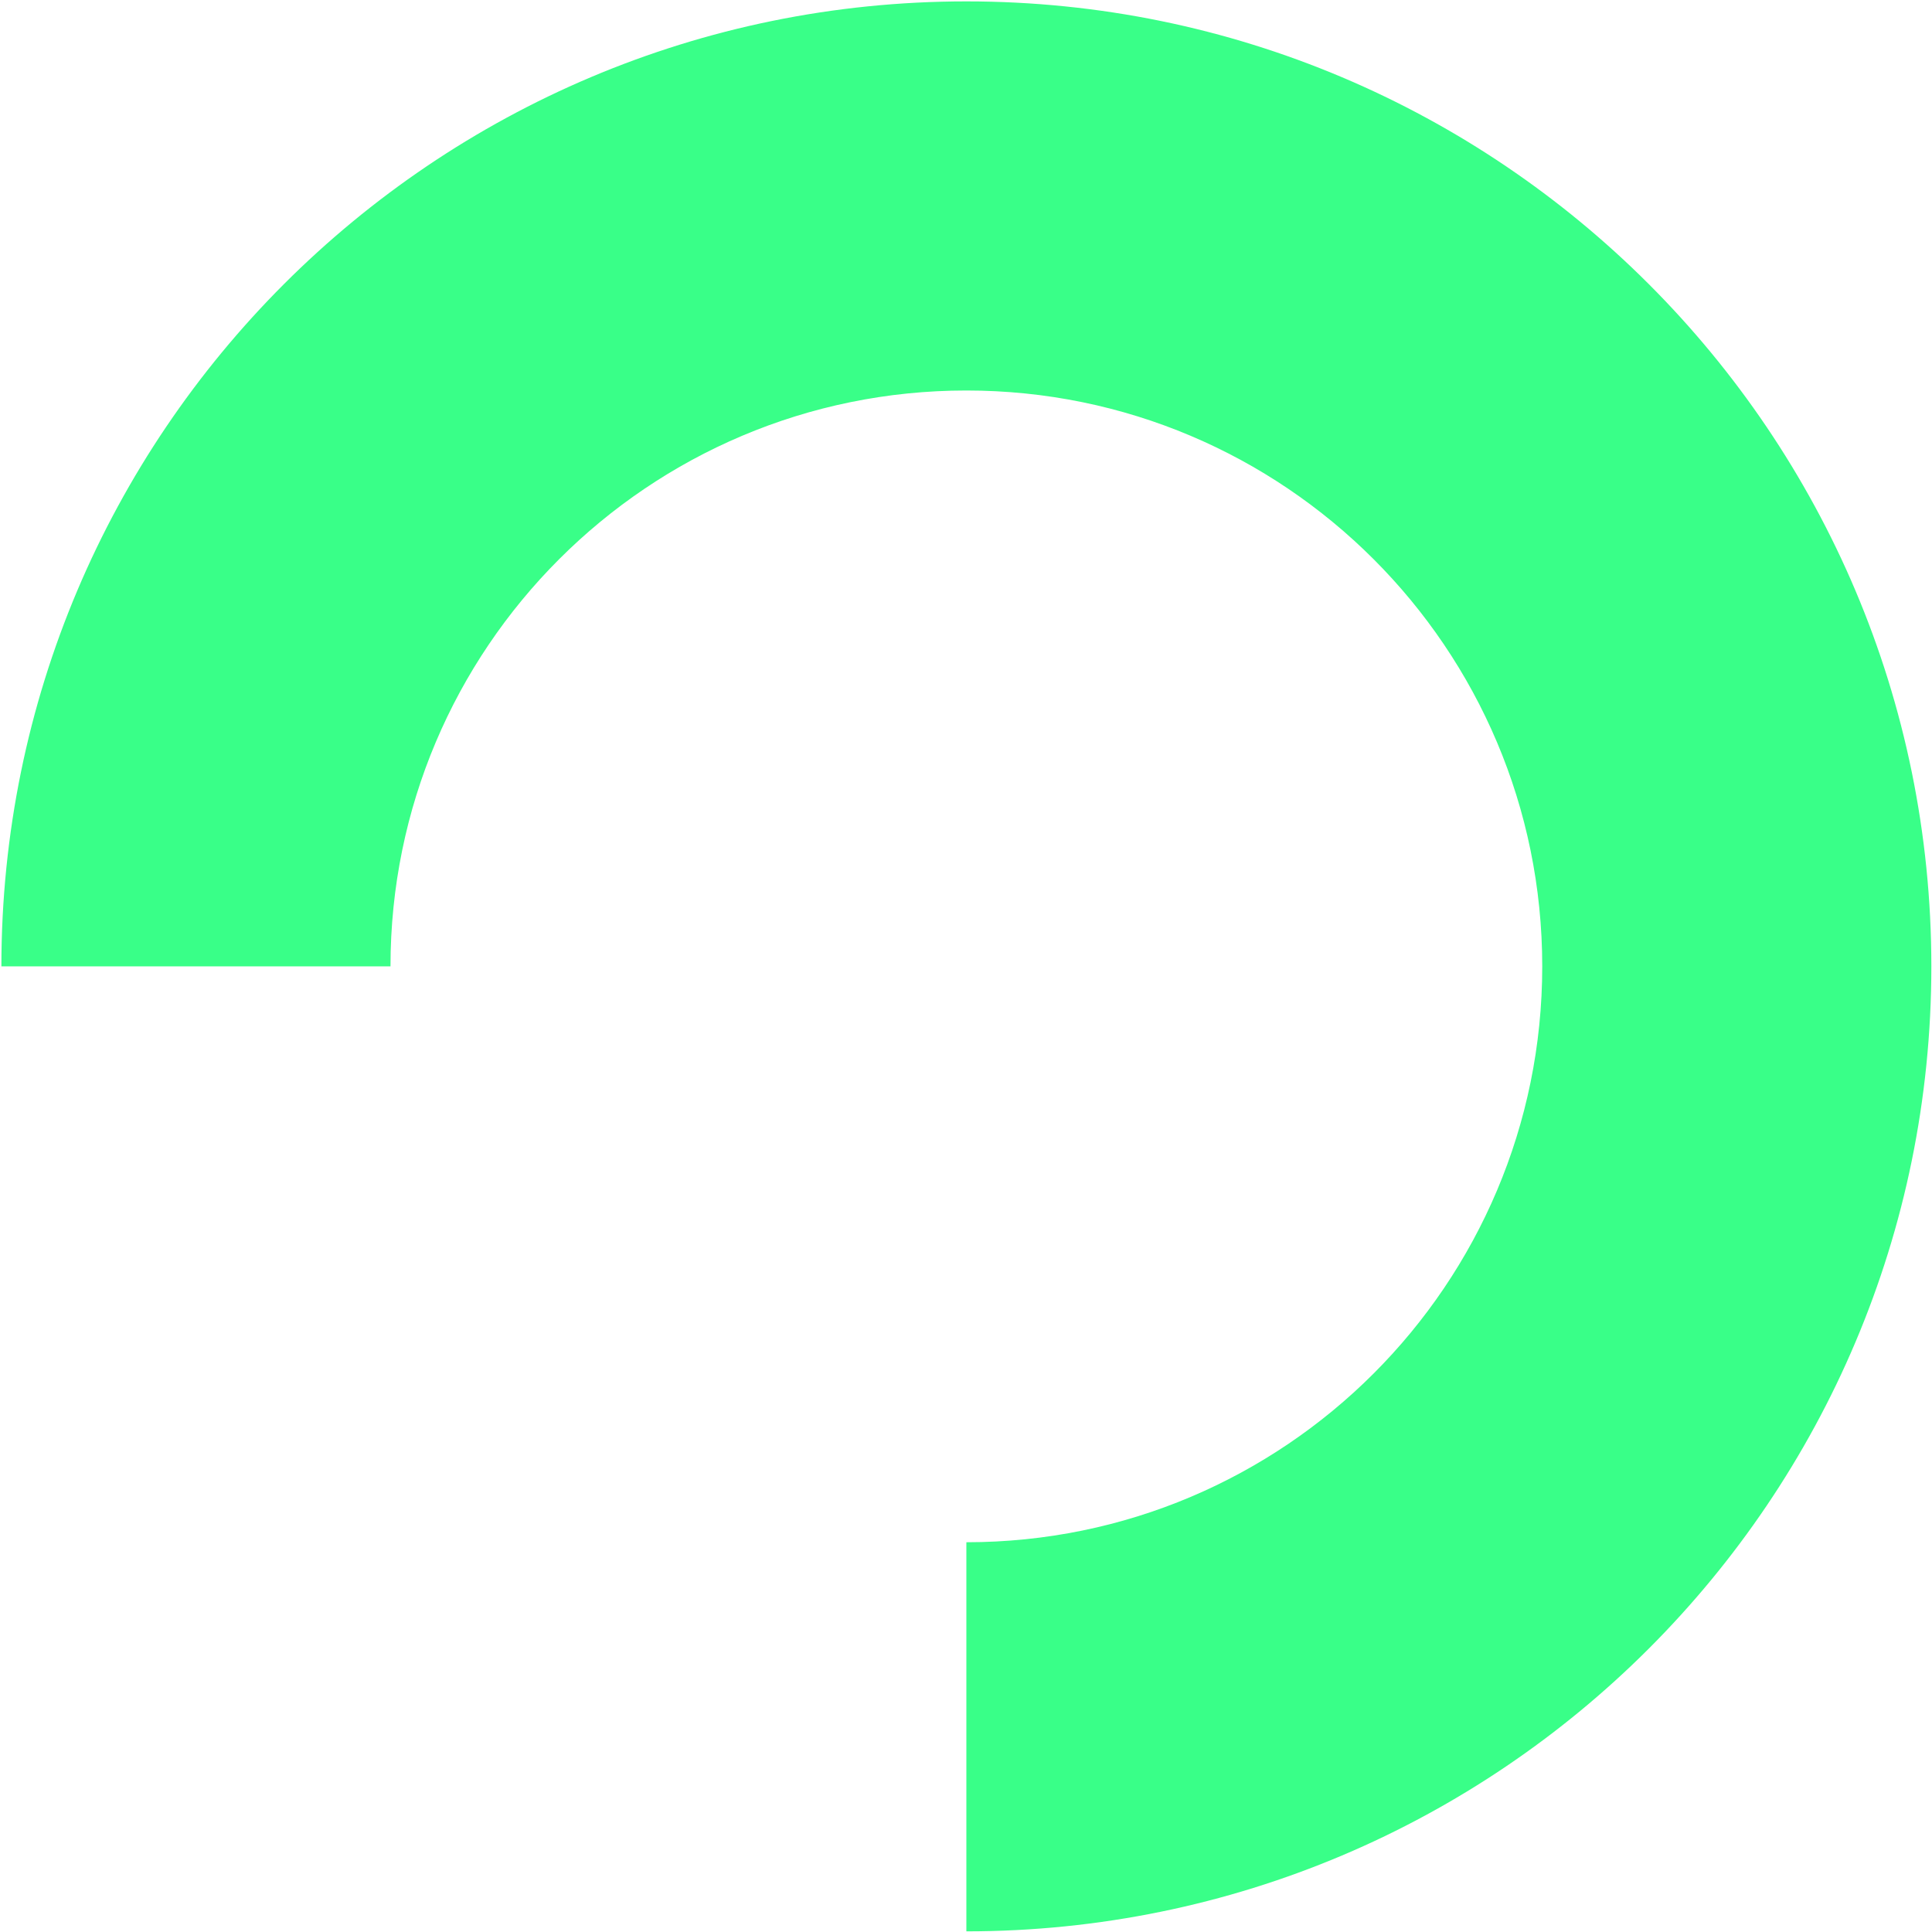 <svg width="945" height="945" viewBox="0 0 945 945" fill="none" xmlns="http://www.w3.org/2000/svg">
<path d="M944.68 472.68C944.68 733.358 733.358 944.68 472.68 944.68V754.358C628.246 754.358 754.357 628.246 754.357 472.68C754.357 317.114 628.246 191.003 472.68 191.003C317.113 191.003 191.002 317.114 191.002 472.68H0.68C0.68 212.002 212.001 0.68 472.68 0.68C733.358 0.68 944.68 212.002 944.68 472.68Z" fill="#39FF88"/>
</svg>
